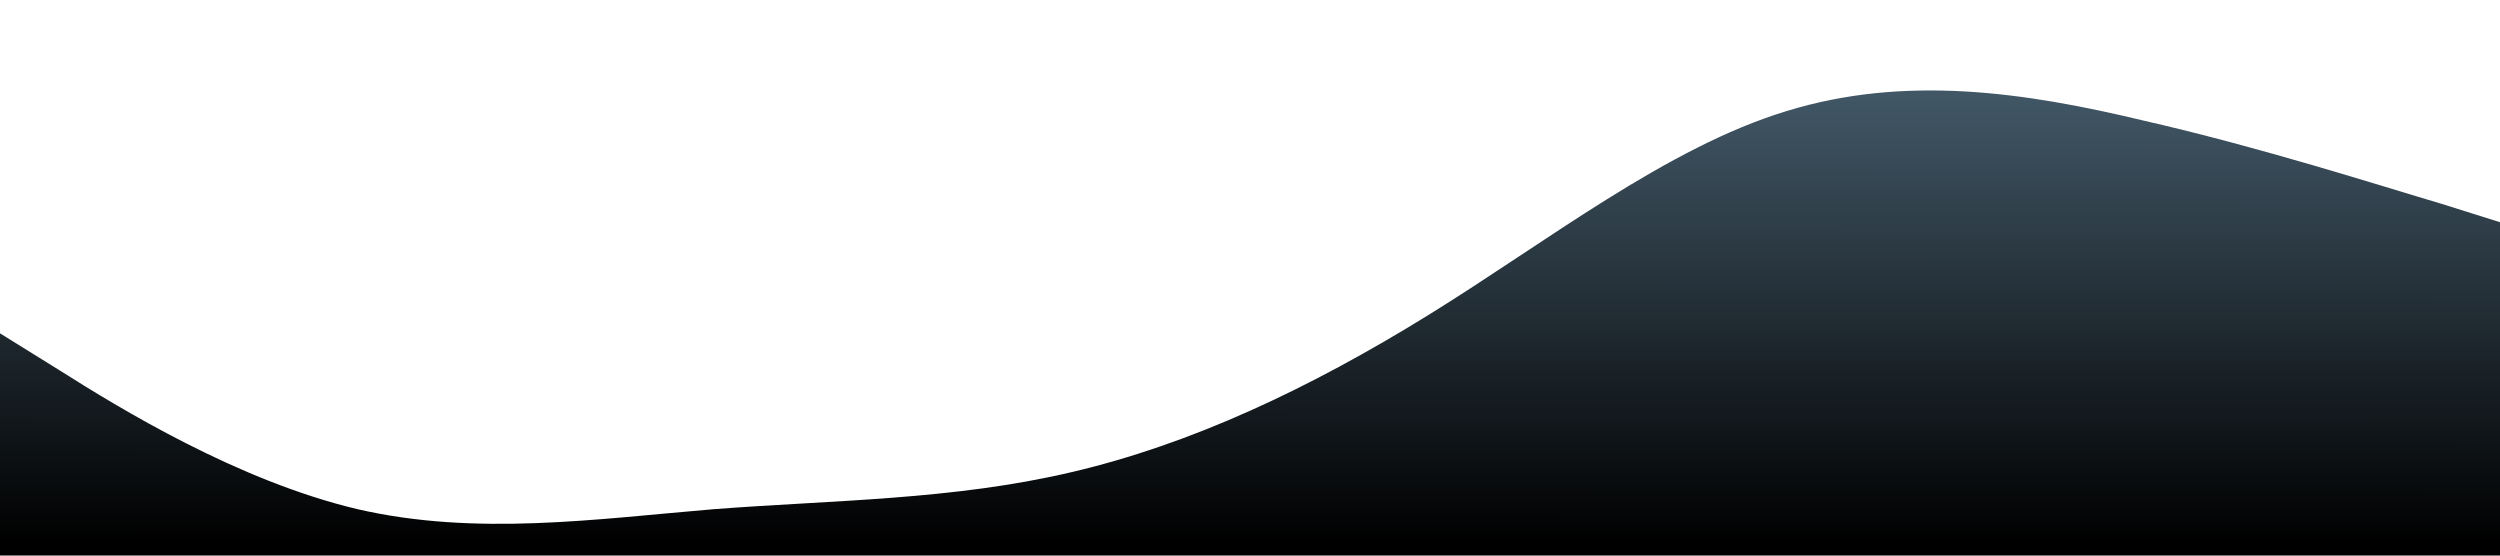 <?xml version="1.0" encoding="UTF-8" standalone="no"?> <svg xmlns="http://www.w3.org/2000/svg" viewBox="0 0 1440 320"> <path fill="url(#fpaint0_linear)" fill-opacity="1" d="M0,192L34.3,213.3C68.6,235,137,277,206,293.3C274.3,309,343,299,411,293.3C480,288,549,288,617,272C685.7,256,754,224,823,181.3C891.4,139,960,85,1029,64C1097.1,43,1166,53,1234,69.3C1302.9,85,1371,107,1406,117.3L1440,128L1440,320L1405.7,320C1371.4,320,1303,320,1234,320C1165.7,320,1097,320,1029,320C960,320,891,320,823,320C754.3,320,686,320,617,320C548.6,320,480,320,411,320C342.9,320,274,320,206,320C137.1,320,69,320,34,320L0,320Z"></path> <defs> <linearGradient id="fpaint0_linear" x1=".155" y1="0.0" x2="0.0" y2="312.033" gradientUnits="userSpaceOnUse"> <stop stop-color="#4f697b"></stop> <stop offset="1" stop-color="#000"></stop> </linearGradient> </defs> </svg> 